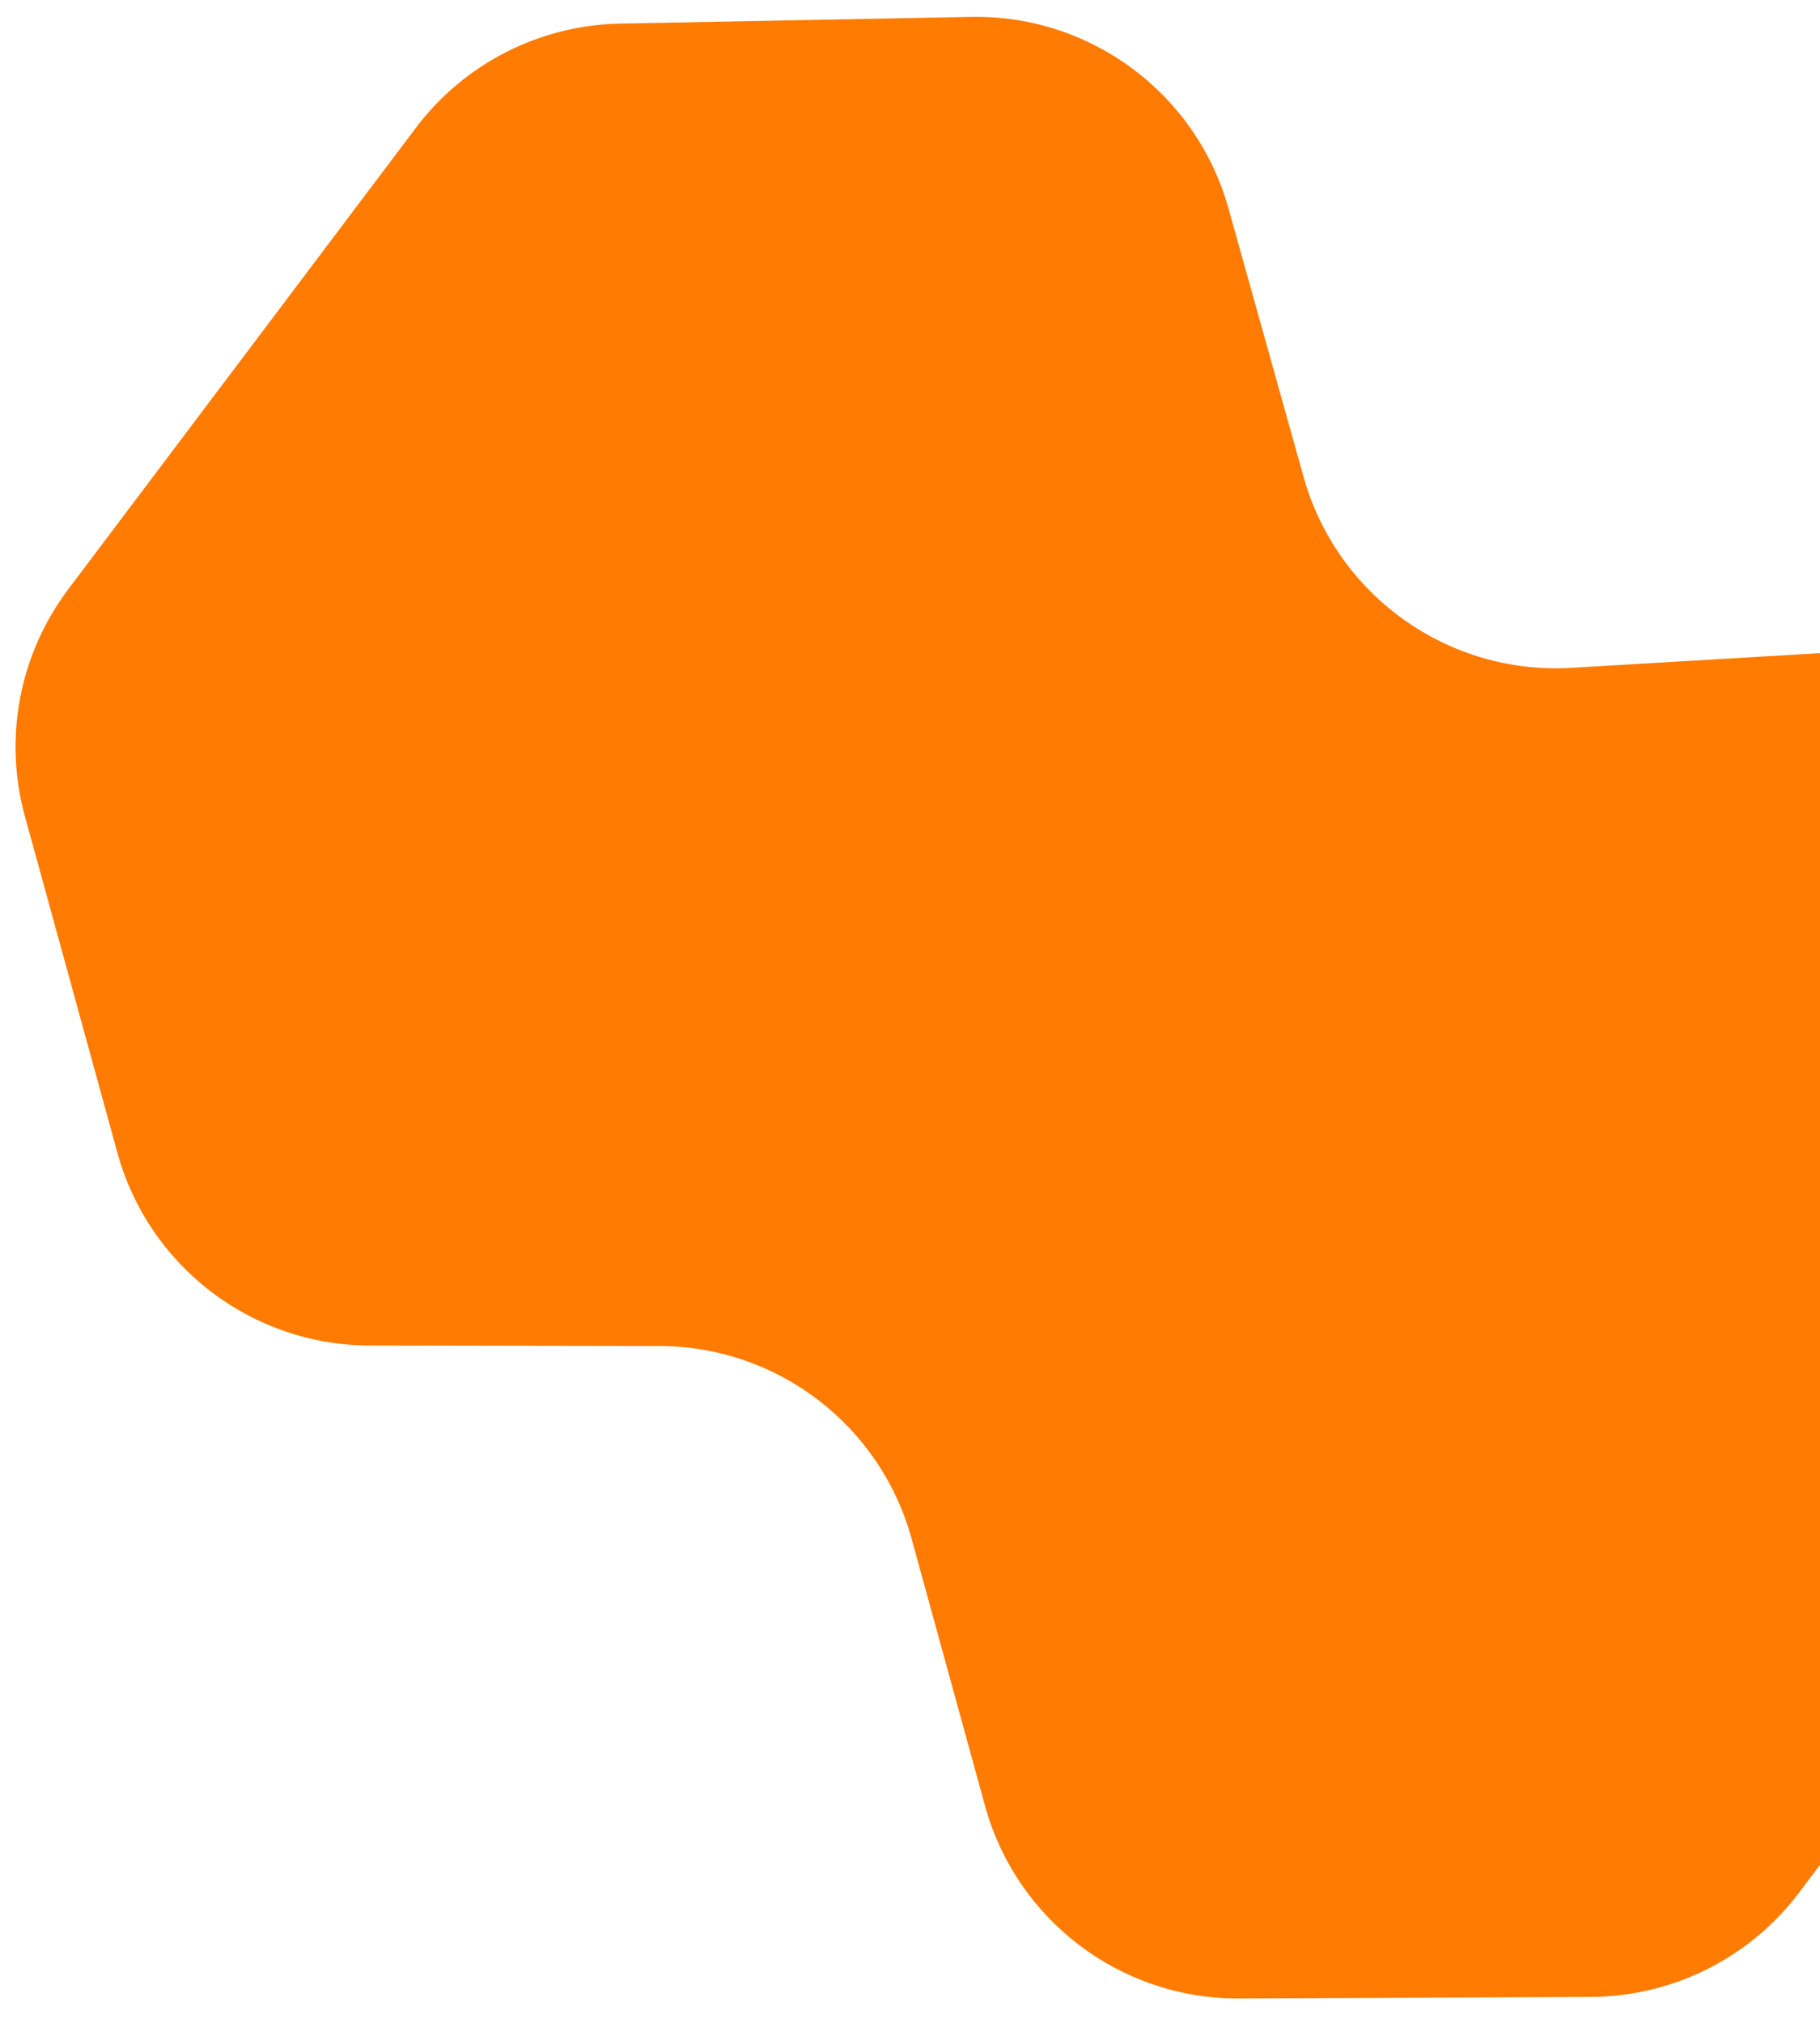 <svg width="72" height="80" viewBox="0 0 72 80" fill="none" xmlns="http://www.w3.org/2000/svg">
<path d="M62.942 78.974C66.18 78.959 69.225 77.432 71.174 74.847L85.581 55.728C87.493 53.19 88.136 49.915 87.324 46.842L83.788 33.462C82.527 28.692 78.08 25.472 73.155 25.763L62.162 26.412C57.294 26.7 52.883 23.555 51.569 18.858L48.598 8.238C47.325 3.69 43.139 0.578 38.417 0.668L24.528 0.934C21.344 0.995 18.365 2.516 16.449 5.06L2.703 23.301C0.768 25.869 0.134 29.188 0.987 32.288L4.646 45.595C5.882 50.087 9.963 53.203 14.622 53.212L26.086 53.232C30.745 53.241 34.826 56.357 36.062 60.849L38.969 71.419C40.211 75.935 44.326 79.057 49.009 79.036L62.942 78.974Z" fill="#FF7B01"/>
</svg>
